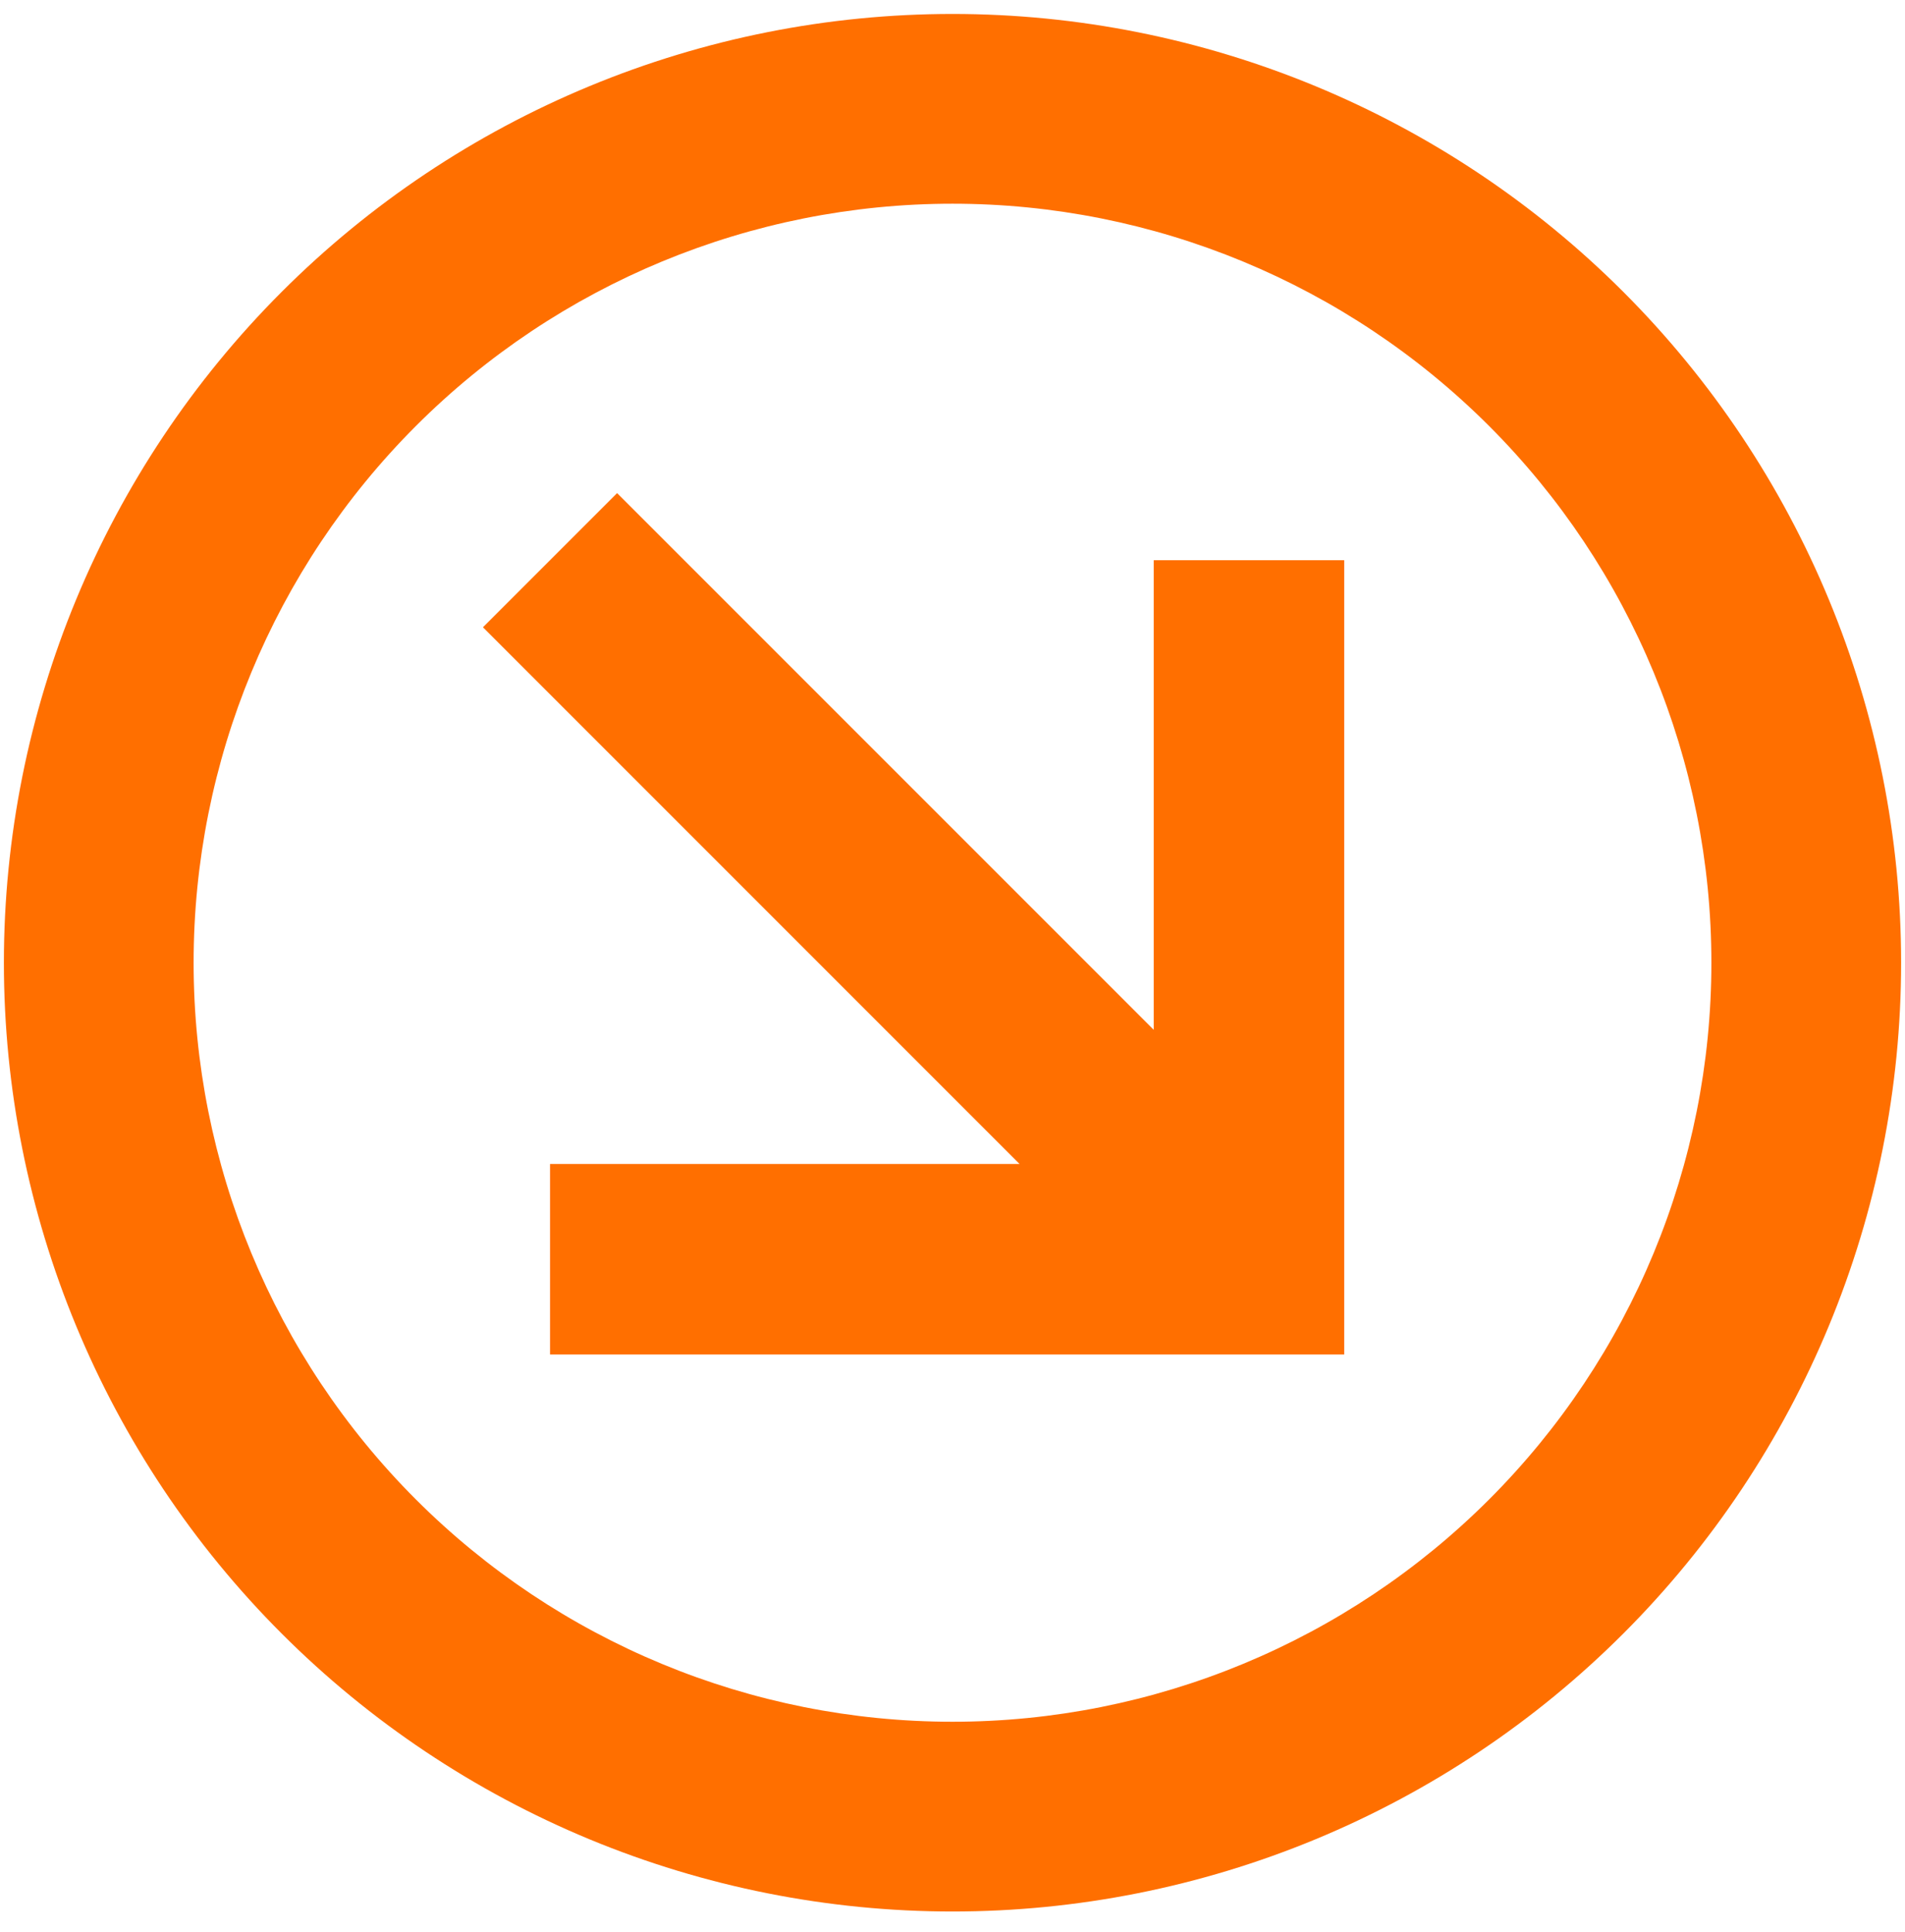 <svg width="71" height="72" viewBox="0 0 71 72" fill="none" xmlns="http://www.w3.org/2000/svg">
<path d="M18 23.375L23 18.375L43 38.375L43 20.875L50.1 20.875L50.1 50.475L20.5 50.475V43.375L38 43.375L18 23.375ZM60.5 60.875C57.217 64.158 53.319 66.762 49.03 68.539C44.74 70.316 40.143 71.23 35.5 71.23C30.857 71.23 26.26 70.316 21.97 68.539C17.681 66.762 13.783 64.158 10.5 60.875C3.87 54.245 0.145 45.252 0.145 35.875C0.145 26.498 3.87 17.505 10.5 10.875C13.783 7.592 17.681 4.988 21.97 3.211C26.26 1.434 30.857 0.52 35.5 0.52C44.877 0.52 53.87 4.245 60.5 10.875C67.13 17.505 70.855 26.498 70.855 35.875C70.855 45.252 67.13 54.245 60.5 60.875ZM55.5 55.875C60.804 50.571 63.784 43.377 63.784 35.875C63.784 28.373 60.804 21.179 55.5 15.875C50.196 10.571 43.001 7.591 35.5 7.591C27.998 7.591 20.804 10.571 15.5 15.875C10.196 21.179 7.216 28.373 7.216 35.875C7.216 43.377 10.196 50.571 15.5 55.875C20.804 61.179 27.998 64.159 35.5 64.159C43.001 64.159 50.196 61.179 55.5 55.875Z" fill="#FF6F00"/>
</svg>
